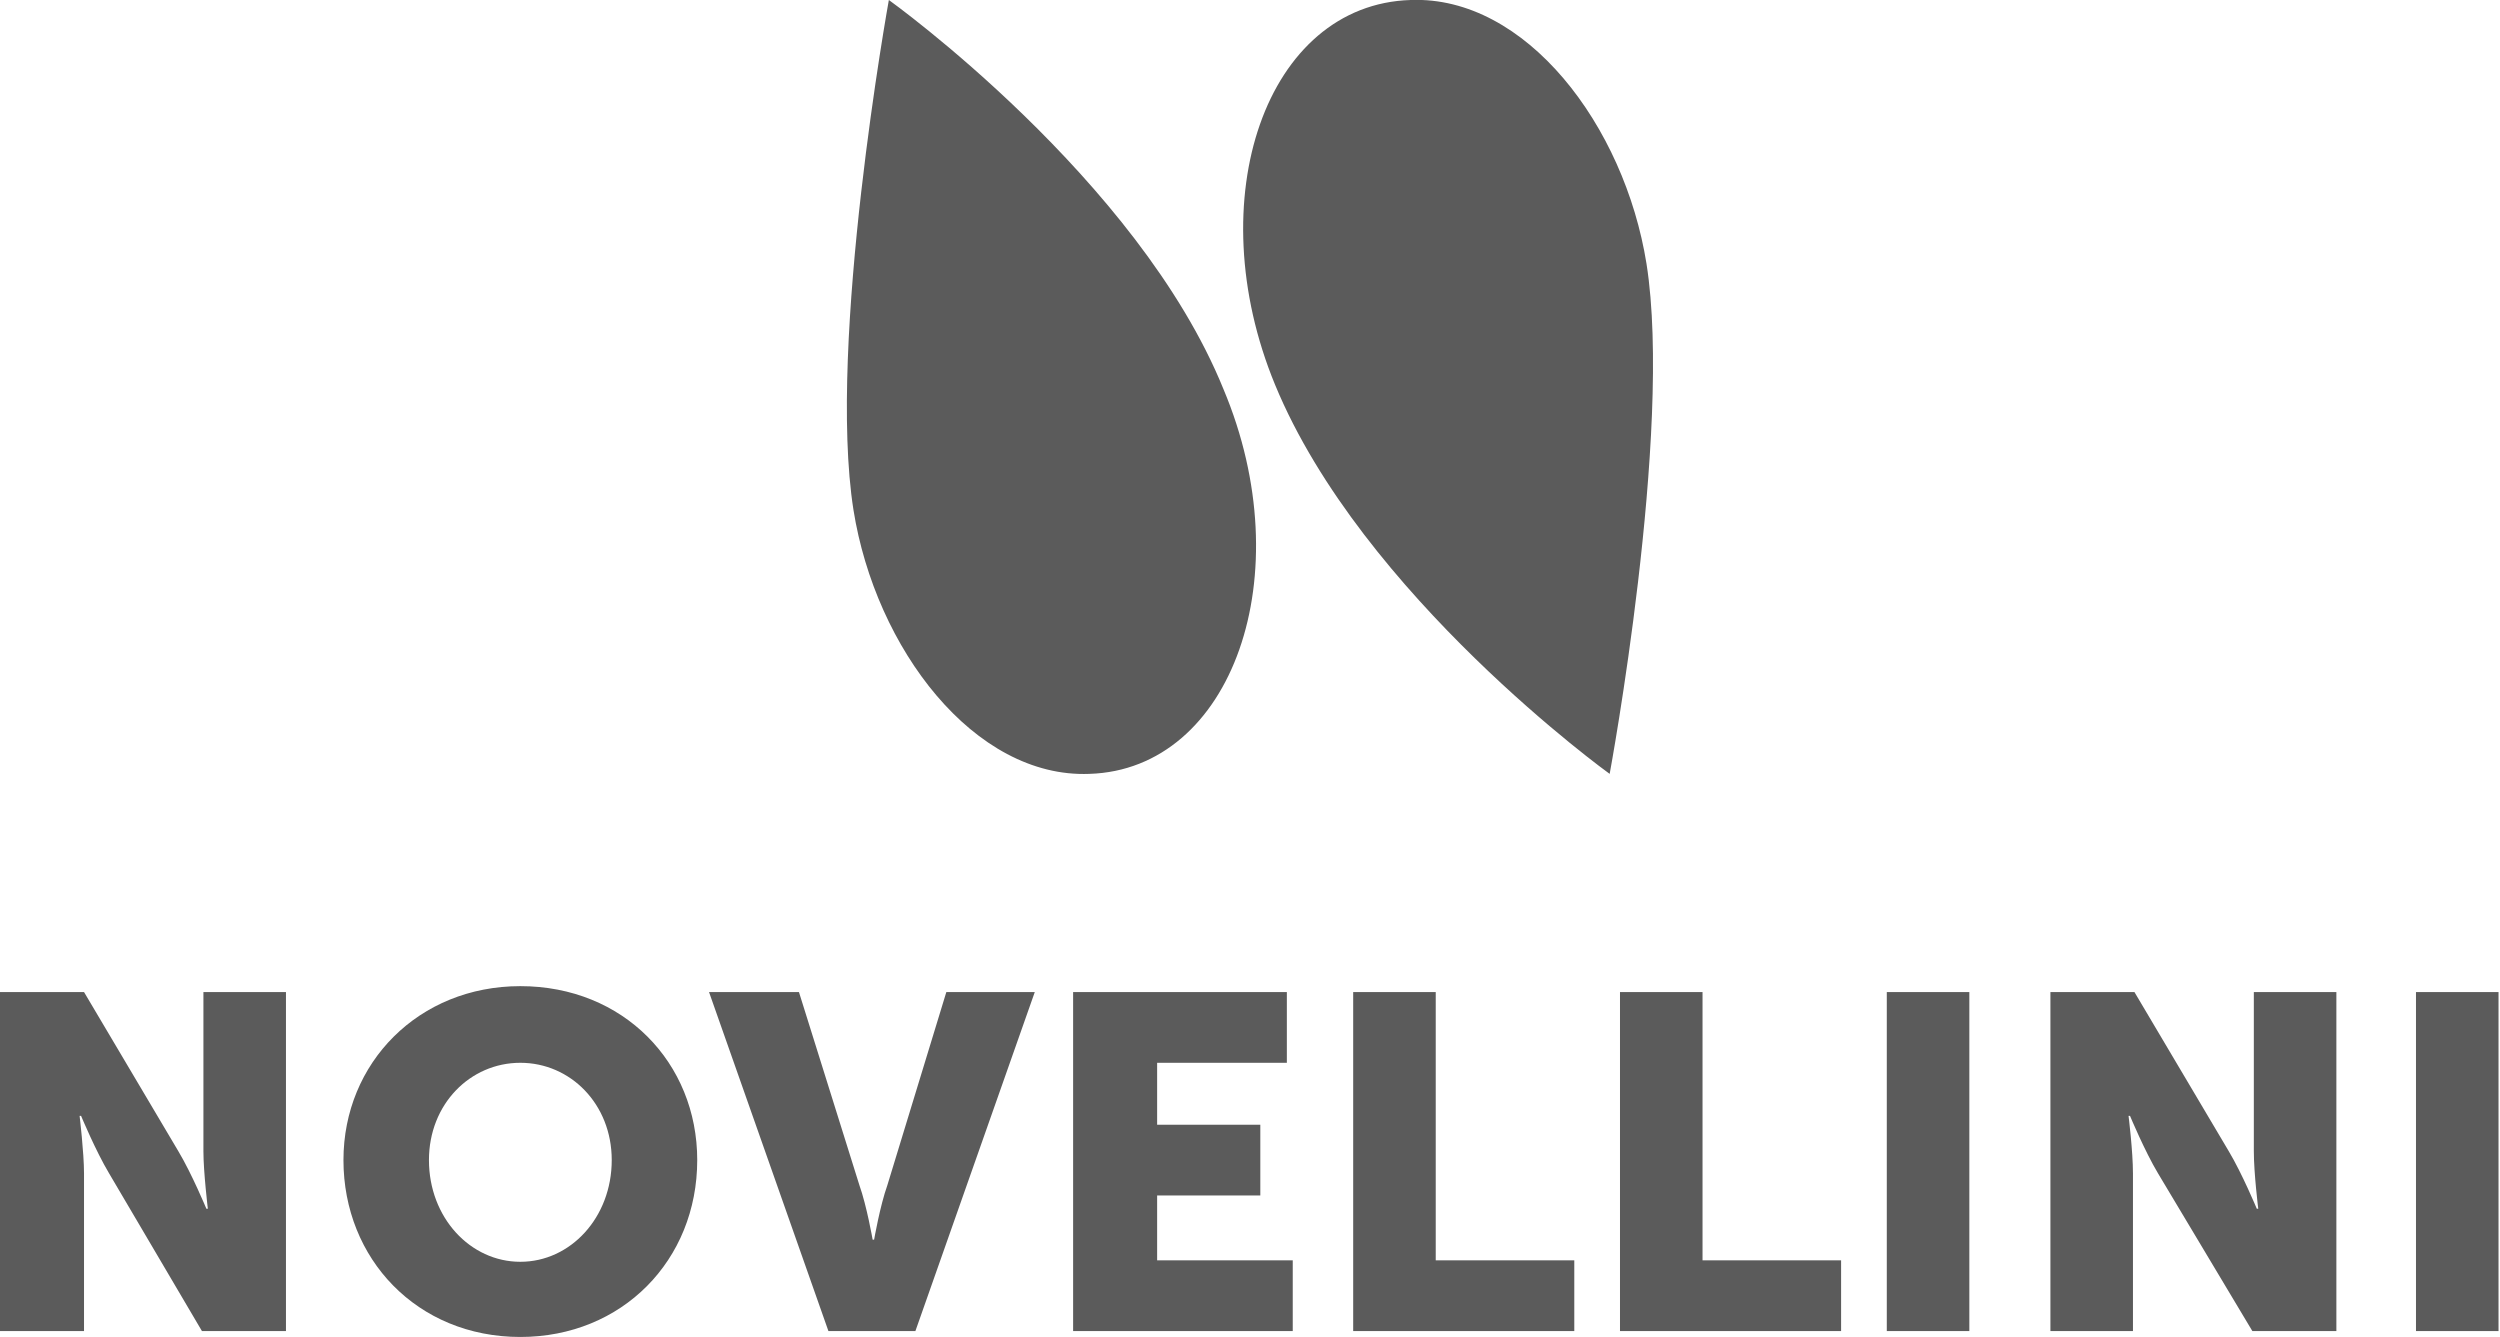 <?xml version="1.0" encoding="utf-8"?>
<!-- Generator: Adobe Illustrator 26.5.0, SVG Export Plug-In . SVG Version: 6.00 Build 0)  -->
<svg version="1.1" id="Calque_1" xmlns="http://www.w3.org/2000/svg" xmlns:xlink="http://www.w3.org/1999/xlink" x="0px" y="0px"
	 viewBox="0 0 169.6 90.7" style="enable-background:new 0 0 169.6 90.7;" xml:space="preserve">
<style type="text/css">
	.st0{fill:#5B5B5B;}
</style>
<path class="st0" d="M13.8,67.3h5.6v23h-5.7L7.4,79.6c-0.9-1.5-1.9-3.9-1.9-3.9H5.4c0,0,0.3,2.5,0.3,3.9v10.7H0v-23h5.7l6.4,10.8
	C13,79.6,14,82,14,82h0.1c0,0-0.3-2.5-0.3-3.9V67.3z M35.3,85.6c3.4,0,6.2-3,6.2-6.9c0-3.8-2.8-6.6-6.2-6.6s-6.2,2.8-6.2,6.6
	C29.1,82.6,31.9,85.6,35.3,85.6 M35.3,66.9c7,0,12,5.2,12,11.8c0,6.8-5.1,12-12,12c-7,0-12-5.3-12-12C23.3,72.1,28.4,66.9,35.3,66.9
	 M60.2,80.4c-0.5,1.4-0.9,3.7-0.9,3.7h-0.1c0,0-0.4-2.3-0.9-3.7l-4.1-13.1h-6.1l8.1,23h5.9l8.1-23h-6L60.2,80.4z M78.5,81.1h7v-4.8
	h-7v-4.2h8.8v-4.8H72.8v23h14.9v-4.8h-9.2C78.5,85.5,78.5,81.1,78.5,81.1z M97.4,67.3h-5.6v23h15v-4.8h-9.4V67.3z M115.5,67.3h-5.6
	v23h15v-4.8h-9.4V67.3z M128,90.3h5.6v-23H128V90.3z M152.9,78.1c0,1.5,0.3,3.9,0.3,3.9h-0.1c0,0-1-2.4-1.9-3.9l-6.4-10.8h-5.7v23
	h5.6V79.6c0-1.5-0.3-3.9-0.3-3.9h0.1c0,0,1,2.4,1.9,3.9l6.4,10.7h5.7v-23h-5.6V78.1z M163.9,90.3h5.6v-23h-5.6V90.3z M60.3,0
	c0,0-4.2,23.2-2.4,34.6c1.5,9.4,8.2,18.2,16,17.9C83.6,52.2,88.3,39,83,26.4C77.2,12.1,60.3,0,60.3,0 M111.7,17.9
	c-1.5-9.4-8.2-18.2-16-17.9c-9.8,0.3-14.4,13.5-9.2,26.1c5.9,14.3,22.7,26.4,22.7,26.4S113.5,29.3,111.7,17.9"/>
</svg>
